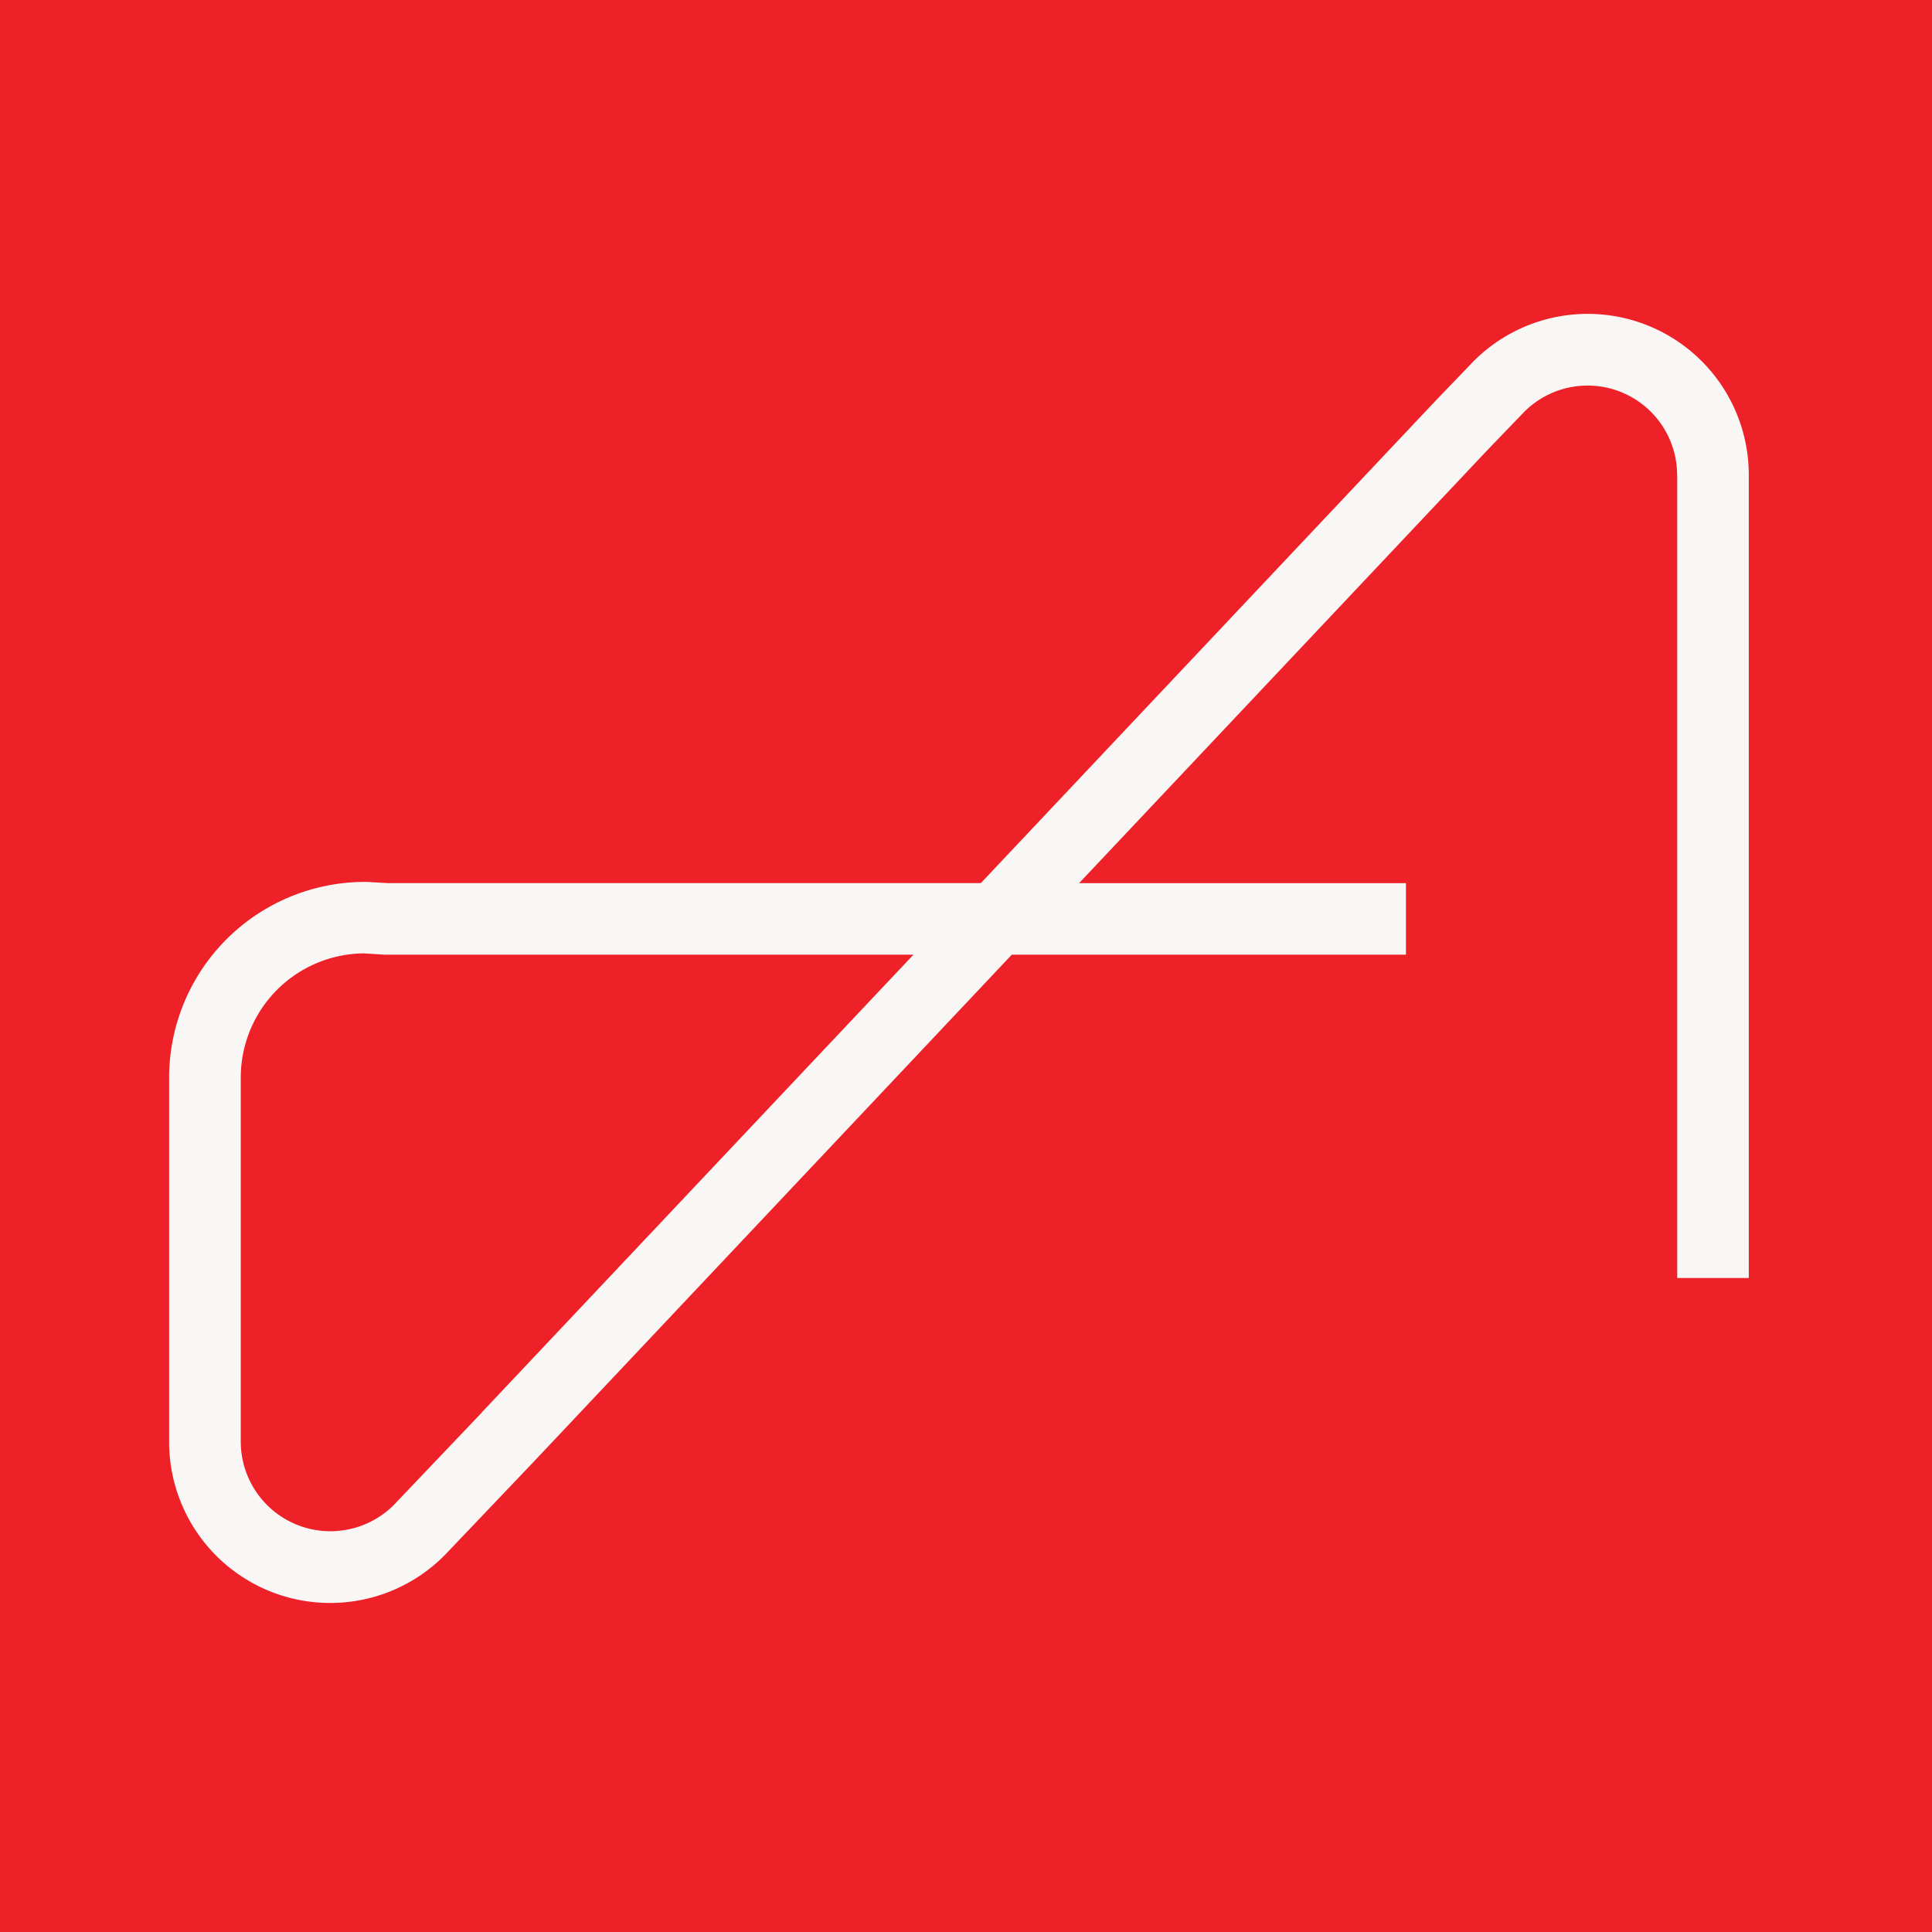 <svg xmlns="http://www.w3.org/2000/svg" width="53.339" height="53.339" viewBox="0 0 53.339 53.339"><g transform="translate(-13.331 -13.331)"><path d="M53.339,0H0V53.339H53.339Z" transform="translate(13.331 13.331)" fill="#ed2127"/><path d="M59.636,26.449V48.614h1.976V26.449A4.448,4.448,0,0,0,54,23.318l-1.076,1.12L40.41,37.712H24.028l-.567-.033H23.4a5.408,5.408,0,0,0-5.4,5.4V53.137a4.447,4.447,0,0,0,7.611,3.127l2.455-2.577,13.2-14H52.147V37.713H43.123L54.355,25.8l1.058-1.1a2.472,2.472,0,0,1,4.22,1.751l0,0Zm-33,25.877L24.2,54.884a2.475,2.475,0,0,1-4.222-1.75V43.077a3.428,3.428,0,0,1,3.4-3.425l.563.035h14.61L26.631,52.326h0Z" fill="#f8f7f5"/></g></svg>